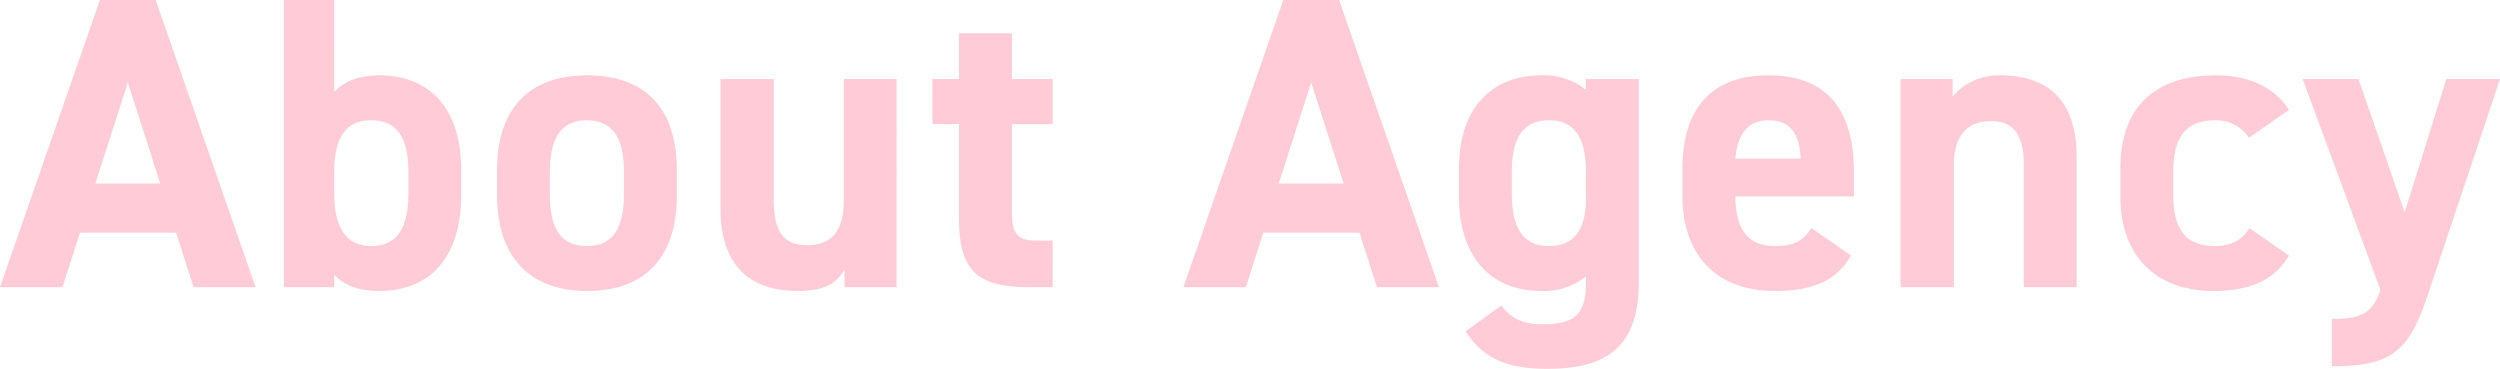 <svg xmlns="http://www.w3.org/2000/svg" width="546.546" height="80.626" viewBox="0 0 546.546 80.626">
  <path id="パス_7015" data-name="パス 7015" d="M-259.8,0l3.822-11.921h21.021L-231.14,0h13.559l-21.84-62.79h-12.194L-273.455,0Zm14.287-44.772,7.1,22.113h-14.2Zm45.136-18.018h-11.011V0h11.011V-2.73C-198.2-.364-195.013.819-190.554.819c12.012,0,17.927-8.463,17.927-20.93v-5.46c0-13.65-7.007-20.748-17.927-20.748-3.913,0-7.371,1-9.828,3.64Zm8.1,53.781c-6.1,0-8.1-4.914-8.1-11.466v-4.732c0-7.28,2.366-11.284,8.1-11.284s8.1,4,8.1,11.284v4.732C-184.184-13.923-186-9.009-192.283-9.009Zm66.794-16.562c0-13.65-7.007-20.748-19.656-20.748-12.467,0-19.656,7.1-19.656,20.748v5.46c0,12.74,6.461,20.93,19.656,20.93,13.741,0,19.656-8.463,19.656-20.93ZM-145.145-9.009c-6.461,0-8.1-4.914-8.1-11.466v-4.732c0-7.28,2.366-11.284,8.1-11.284s8.1,4,8.1,11.284v4.732C-137.046-13.923-138.775-9.009-145.145-9.009Zm67.7-36.491H-89v26.754c0,6.279-2.548,9.555-7.917,9.555-4.823,0-7.371-2.457-7.371-9.646V-45.5h-11.648v28.392c0,13.377,7.553,17.927,16.744,17.927,6.006,0,8.463-1.547,10.374-4.641V0h11.375Zm7.826,9.828h5.824v20.839C-63.791-3.094-59.241,0-48.23,0h4.914V-10.192h-3.731c-4.277,0-5.187-1.911-5.187-6.461V-35.672h8.918V-45.5h-8.918V-55.51H-63.791V-45.5h-5.824ZM-1.092,0,2.73-11.921H23.751L27.573,0H41.132L19.292-62.79H7.1L-14.742,0ZM13.195-44.772l7.1,22.113H6.1Zm60.06,1.638a14.413,14.413,0,0,0-9.737-3.185c-10.829,0-18.018,7.1-18.018,20.384v6.188C45.5-7.644,51.6.819,63.518.819a14.413,14.413,0,0,0,9.737-3.185V-.91C73.255,6.1,70.616,8.1,63.7,8.1,59.423,8.1,56.784,6.734,54.782,4L46.956,9.646c4,6.188,9.373,8.19,17.836,8.19,11.466,0,20.02-3.549,20.02-18.746V-45.5H73.255Zm-8.1,34.125c-6.279,0-8.1-4.914-8.1-11.466v-4.732c0-7.28,2.366-11.284,8.1-11.284s8.1,4,8.1,11.284v5.733C73.255-13.468,71.344-9.009,65.156-9.009Zm57.421-3.913c-1.729,2.457-3.276,3.913-8.1,3.913-6.461,0-8.463-4.55-8.554-10.829h25.935v-5.187c0-13.832-5.915-21.294-18.746-21.294-11.83,0-18.746,6.643-18.746,20.384v6.188c0,11.739,6.552,20.566,20.2,20.566,8.19,0,13.468-2.184,16.653-7.735ZM113.2-36.491c4.368,0,6.734,2.457,7.007,8.372H105.924C106.379-33.306,108.563-36.491,113.2-36.491ZM142.051,0H153.7V-26.754c0-6.006,2.639-9.555,8.008-9.555,4.732,0,7.28,2.548,7.28,9.646V0h11.557V-28.483c0-13.468-7.462-17.836-16.653-17.836a13.1,13.1,0,0,0-10.465,4.641V-45.5H142.051Zm76.258-12.922c-1.638,2.73-4.1,3.913-7.553,3.913-7.371,0-9.1-4.914-9.1-11.466v-4.732c0-7.28,2.548-11.284,9.1-11.284a8.586,8.586,0,0,1,7.462,3.822l8.736-6.1c-3.185-5.005-8.918-7.553-15.925-7.553-13.559,0-20.93,7.1-20.93,20.384v6.188c0,12.376,7.28,20.566,20.293,20.566,8.19,0,13.377-2.366,16.562-7.735ZM229.957-45.5,246.974.637c-1.911,5.278-4.368,6.279-10.647,6.279V17.29c12.74,0,16.744-3,20.839-15.2L273.091-45.5H261.352l-9.1,29.12-10.1-29.12Z" transform="translate(273.455 62.79)" fill="#ffcbd6" style="mix-blend-mode: multiply;isolation: isolate"/>
</svg>
